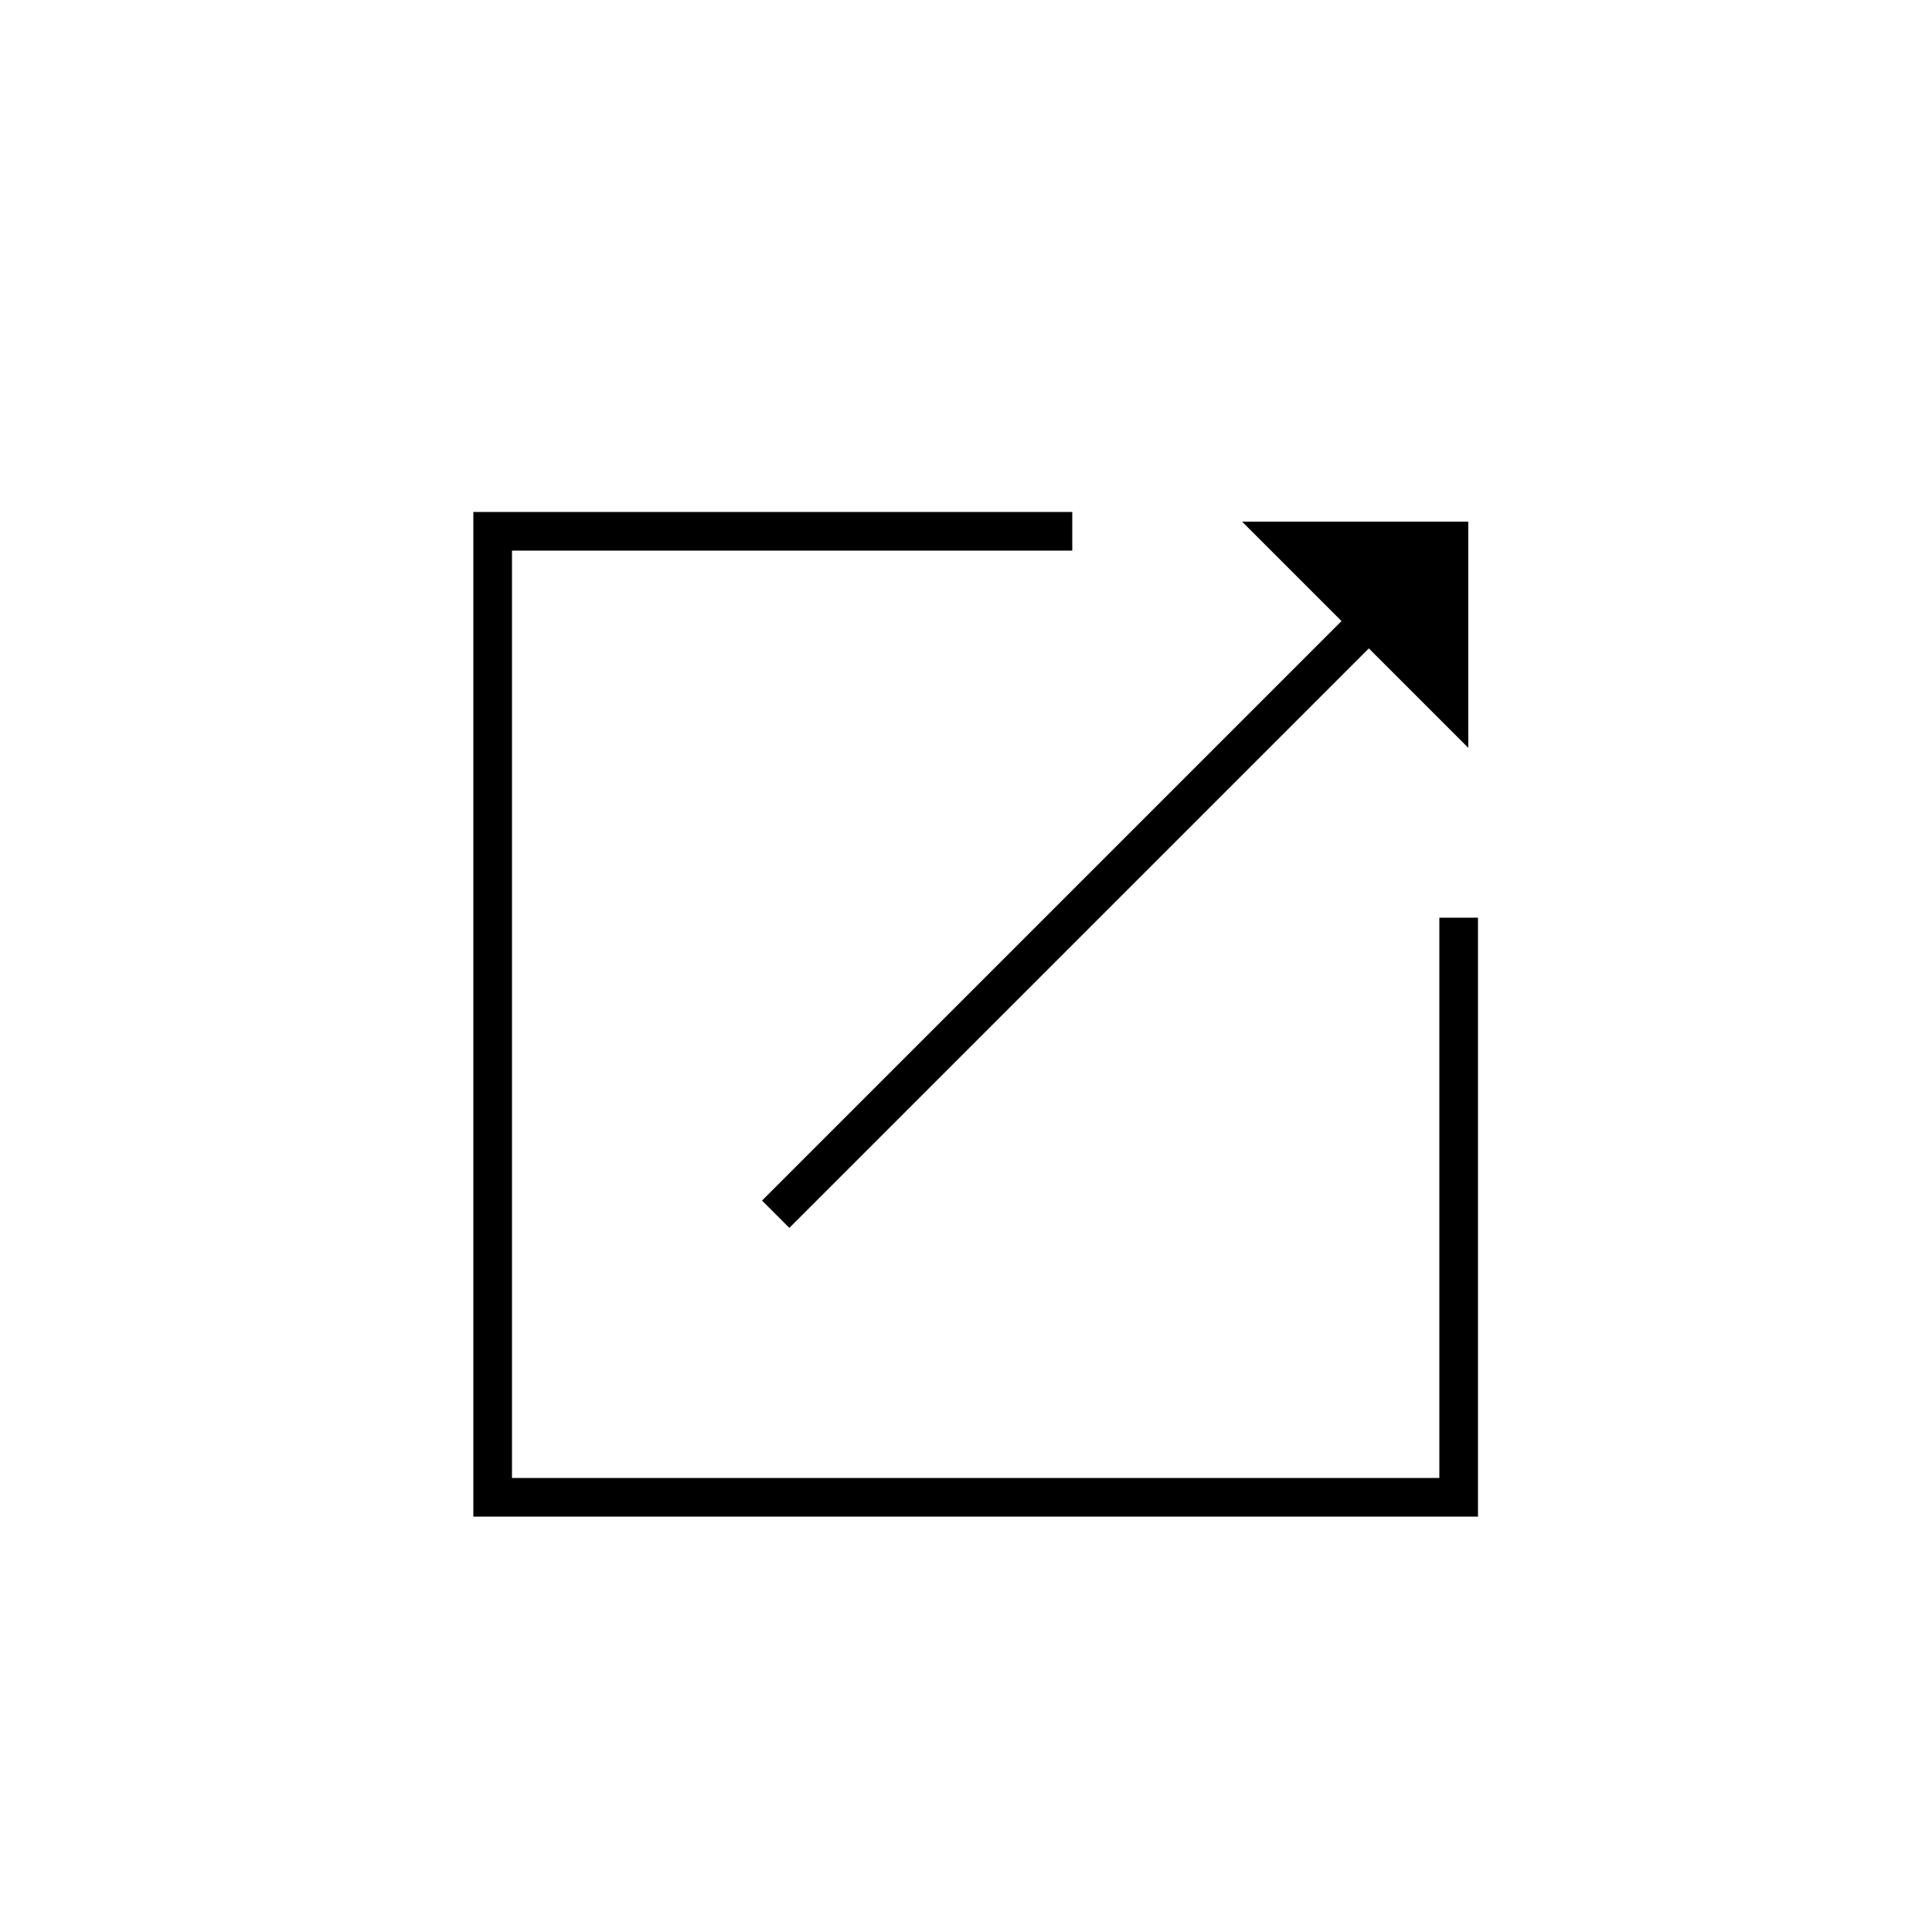 <svg xmlns="http://www.w3.org/2000/svg" data-name="MISC UI Elements 'Heavy'" viewBox="0 0 100 100" x="0px" y="0px" aria-hidden="true" width="100px" height="100px"><defs><linearGradient class="cerosgradient" data-cerosgradient="true" id="CerosGradient_id028330bbb" gradientUnits="userSpaceOnUse" x1="50%" y1="100%" x2="50%" y2="0%"><stop offset="0%" stop-color="#d1d1d1"/><stop offset="100%" stop-color="#d1d1d1"/></linearGradient><linearGradient/><style>.cls-1-id3516c2d35{fill-rule:evenodd;}</style></defs><title>UI_Heavy</title><rect x="33.85" y="46.65" width="43" height="2" transform="translate(-17.48 53.09) rotate(-45)"/><polygon class="cls-1-id3516c2d35" points="75.5 27.5 75.5 37.5 65.5 27.5 75.5 27.5"/><path d="M76,38.71,64.29,27H76ZM66.71,28,75,36.29V28Z"/><polygon points="76.5 78.5 24.5 78.5 24.5 26.5 55.5 26.5 55.5 28.5 26.5 28.5 26.5 76.5 74.5 76.5 74.5 47.5 76.5 47.5 76.5 78.5"/></svg>